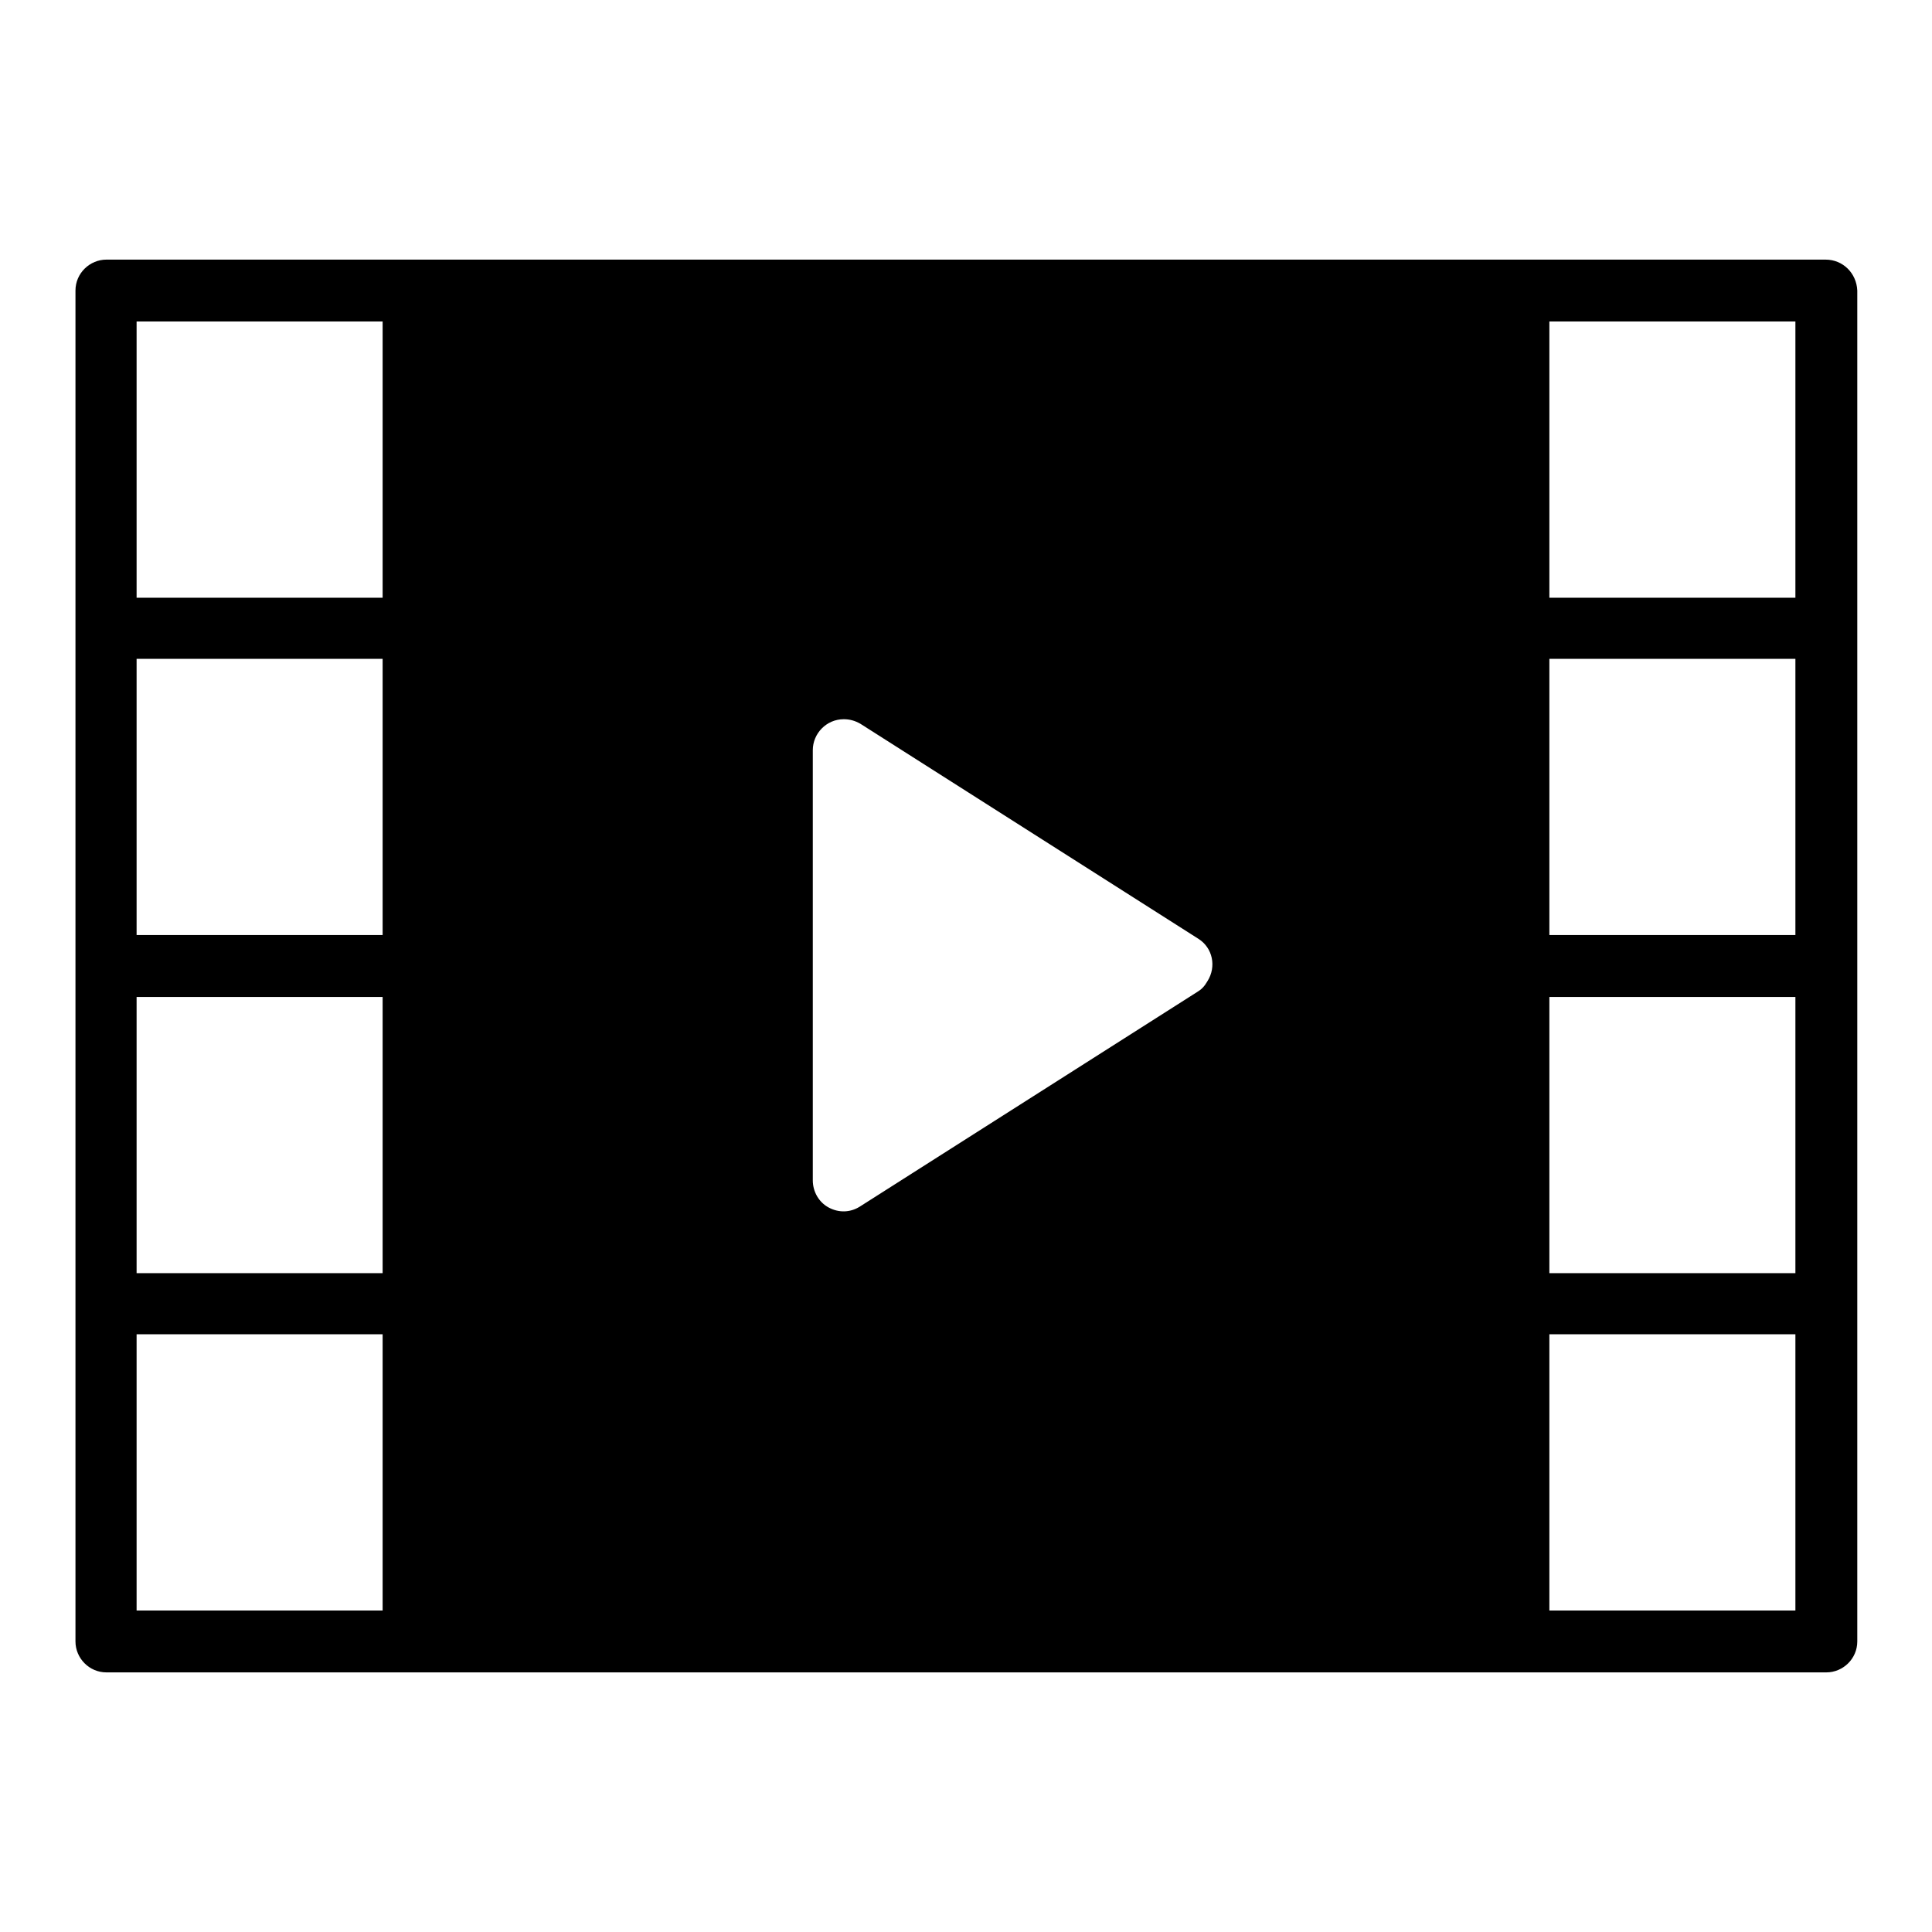 <?xml version="1.0" encoding="utf-8"?>
<!-- Svg Vector Icons : http://www.onlinewebfonts.com/icon -->
<!DOCTYPE svg PUBLIC "-//W3C//DTD SVG 1.1//EN" "http://www.w3.org/Graphics/SVG/1.1/DTD/svg11.dtd">
<svg version="1.1" xmlns="http://www.w3.org/2000/svg" xmlns:xlink="http://www.w3.org/1999/xlink" x="0px" y="0px" viewBox="0 0 256 256" enable-background="new 0 0 256 256" xml:space="preserve">
<g> <path fill="#000000" d="M241.9,34.4H14.1c-2.2,0-4.1,1.8-4.1,4.1l0,0v179c0,2.2,1.8,4.1,4.1,4.1h227.9c2.2,0,4.1-1.8,4.1-4.1v-179 C246,36.2,244.2,34.4,241.9,34.4L241.9,34.4z M50.7,213.4H18.1v-36.6h32.6V213.4z M50.7,168.7H18.1v-36.6h32.6V168.7z M50.7,123.9 H18.1V87.3h32.6V123.9z M50.7,79.2H18.1V42.6h32.6V79.2z M158.7,131.4l-44.8,28.5c-1.3,0.8-2.8,0.8-4.1,0.1 c-1.3-0.7-2.1-2.1-2.1-3.6v-57c0-2.2,1.8-4.1,4.1-4.1c0.8,0,1.5,0.2,2.2,0.6l44.8,28.5c1.9,1.2,2.4,3.7,1.2,5.6 C159.6,130.7,159.2,131.1,158.7,131.4L158.7,131.4z M237.9,213.4h-32.6v-36.6h32.6V213.4z M237.9,168.7h-32.6v-36.6h32.6V168.7z  M237.9,123.9h-32.6V87.3h32.6V123.9z M237.9,79.2h-32.6V42.6h32.6V79.2z"/></g>
</svg>